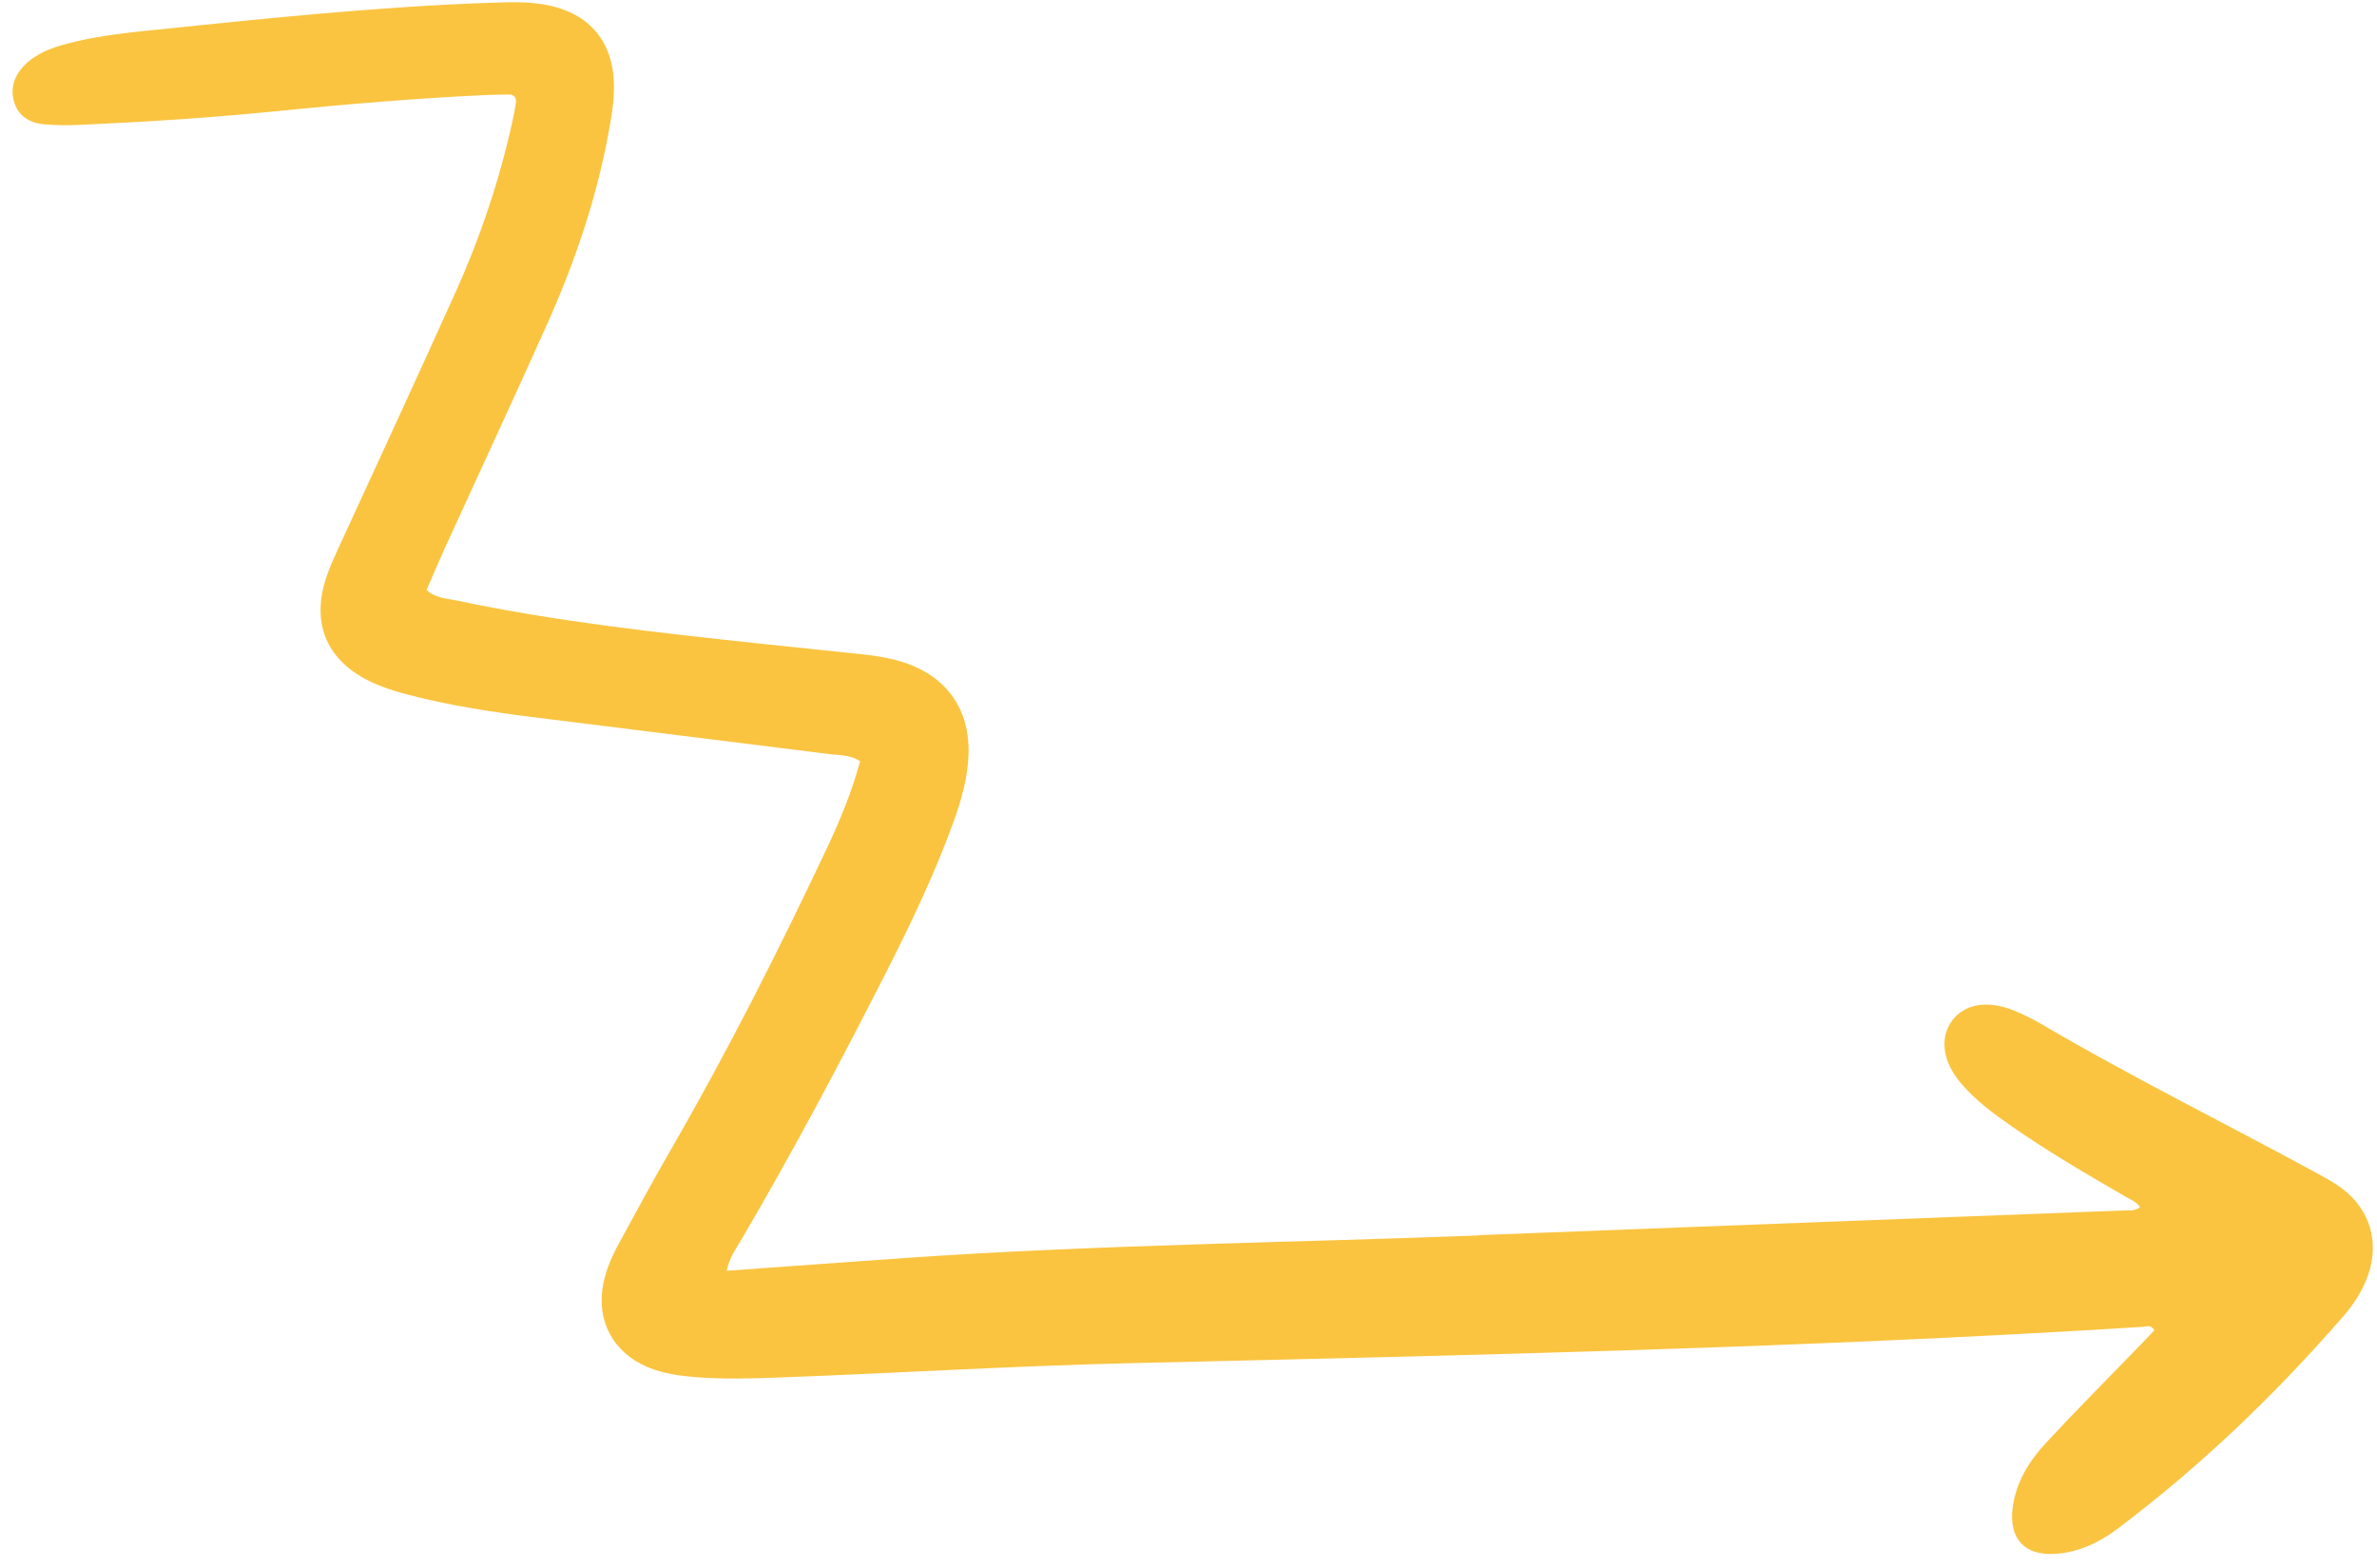 <svg width="141" height="93" viewBox="0 0 141 93" fill="none" xmlns="http://www.w3.org/2000/svg">
<path d="M87.73 73.277C76.391 73.714 65.04 73.831 53.715 74.614C50.247 74.856 46.774 75.11 43.107 75.376C43.272 74.585 43.619 74.132 43.904 73.648C46.976 68.424 49.819 63.074 52.562 57.674C54.033 54.782 55.43 51.855 56.541 48.802C57.033 47.452 57.426 46.07 57.456 44.626C57.501 42.104 56.194 40.218 53.831 39.366C52.929 39.041 51.986 38.898 51.034 38.797C48.997 38.579 46.956 38.372 44.912 38.157C38.941 37.515 32.967 36.865 27.073 35.615C26.483 35.493 25.838 35.481 25.304 34.998C25.661 34.168 26.014 33.33 26.386 32.511C28.427 28.042 30.503 23.586 32.509 19.103C34.123 15.477 35.395 11.73 36.11 7.807C36.275 6.911 36.424 6.023 36.419 5.109C36.405 2.5 34.99 0.797 32.424 0.294C31.335 0.084 30.238 0.125 29.148 0.163C22.279 0.397 15.453 1.127 8.625 1.83C7.057 1.99 5.498 2.193 3.972 2.592C3.045 2.842 2.151 3.163 1.453 3.872C0.827 4.51 0.586 5.259 0.854 6.101C1.12 6.915 1.79 7.298 2.596 7.37C3.305 7.439 4.02 7.438 4.74 7.406C8.595 7.236 12.452 6.988 16.295 6.604C20.465 6.185 24.645 5.829 28.843 5.636C29.271 5.613 29.703 5.617 30.127 5.606C30.492 5.592 30.653 5.777 30.601 6.125C30.545 6.503 30.465 6.874 30.385 7.244C29.621 10.703 28.5 14.047 27.049 17.275C24.756 22.365 22.413 27.43 20.082 32.498C19.685 33.366 19.287 34.234 19.109 35.184C18.74 37.203 19.456 38.862 21.18 39.986C22.114 40.592 23.155 40.929 24.218 41.209C26.62 41.834 29.075 42.215 31.535 42.526C37.448 43.272 43.369 43.993 49.281 44.738C49.838 44.809 50.43 44.769 51.023 45.148C50.542 46.922 49.838 48.646 49.045 50.323C46.193 56.364 43.18 62.326 39.839 68.112C38.764 69.966 37.747 71.861 36.722 73.739C36.309 74.49 35.962 75.278 35.787 76.131C35.349 78.334 36.367 80.237 38.439 81.098C39.381 81.49 40.371 81.612 41.371 81.691C42.941 81.807 44.517 81.768 46.093 81.709C53.096 81.452 60.093 81.016 67.1 80.853C87.12 80.388 107.143 79.951 127.129 78.699C127.324 78.687 127.586 78.549 127.794 78.903C127.483 79.225 127.168 79.56 126.844 79.898C125.019 81.778 123.166 83.643 121.386 85.56C120.366 86.654 119.582 87.908 119.385 89.448C119.156 91.27 120.106 92.288 121.929 92.165C123.309 92.071 124.515 91.493 125.598 90.686C130.531 86.971 134.962 82.722 139.008 78.065C139.633 77.342 140.156 76.54 140.474 75.623C141.147 73.685 140.592 71.752 138.95 70.514C138.424 70.114 137.822 69.796 137.239 69.48C131.876 66.566 126.397 63.859 121.135 60.766C120.602 60.455 120.045 60.175 119.47 59.94C117.903 59.307 116.55 59.541 115.811 60.517C115.03 61.55 115.23 62.995 116.356 64.296C117.24 65.316 118.315 66.105 119.415 66.865C121.572 68.355 123.836 69.681 126.113 70.993C126.402 71.167 126.751 71.284 126.942 71.599C126.602 71.858 126.31 71.781 126.029 71.794C113.265 72.287 100.494 72.765 87.722 73.261L87.73 73.277Z" fill="#FAC440"/>
</svg>
